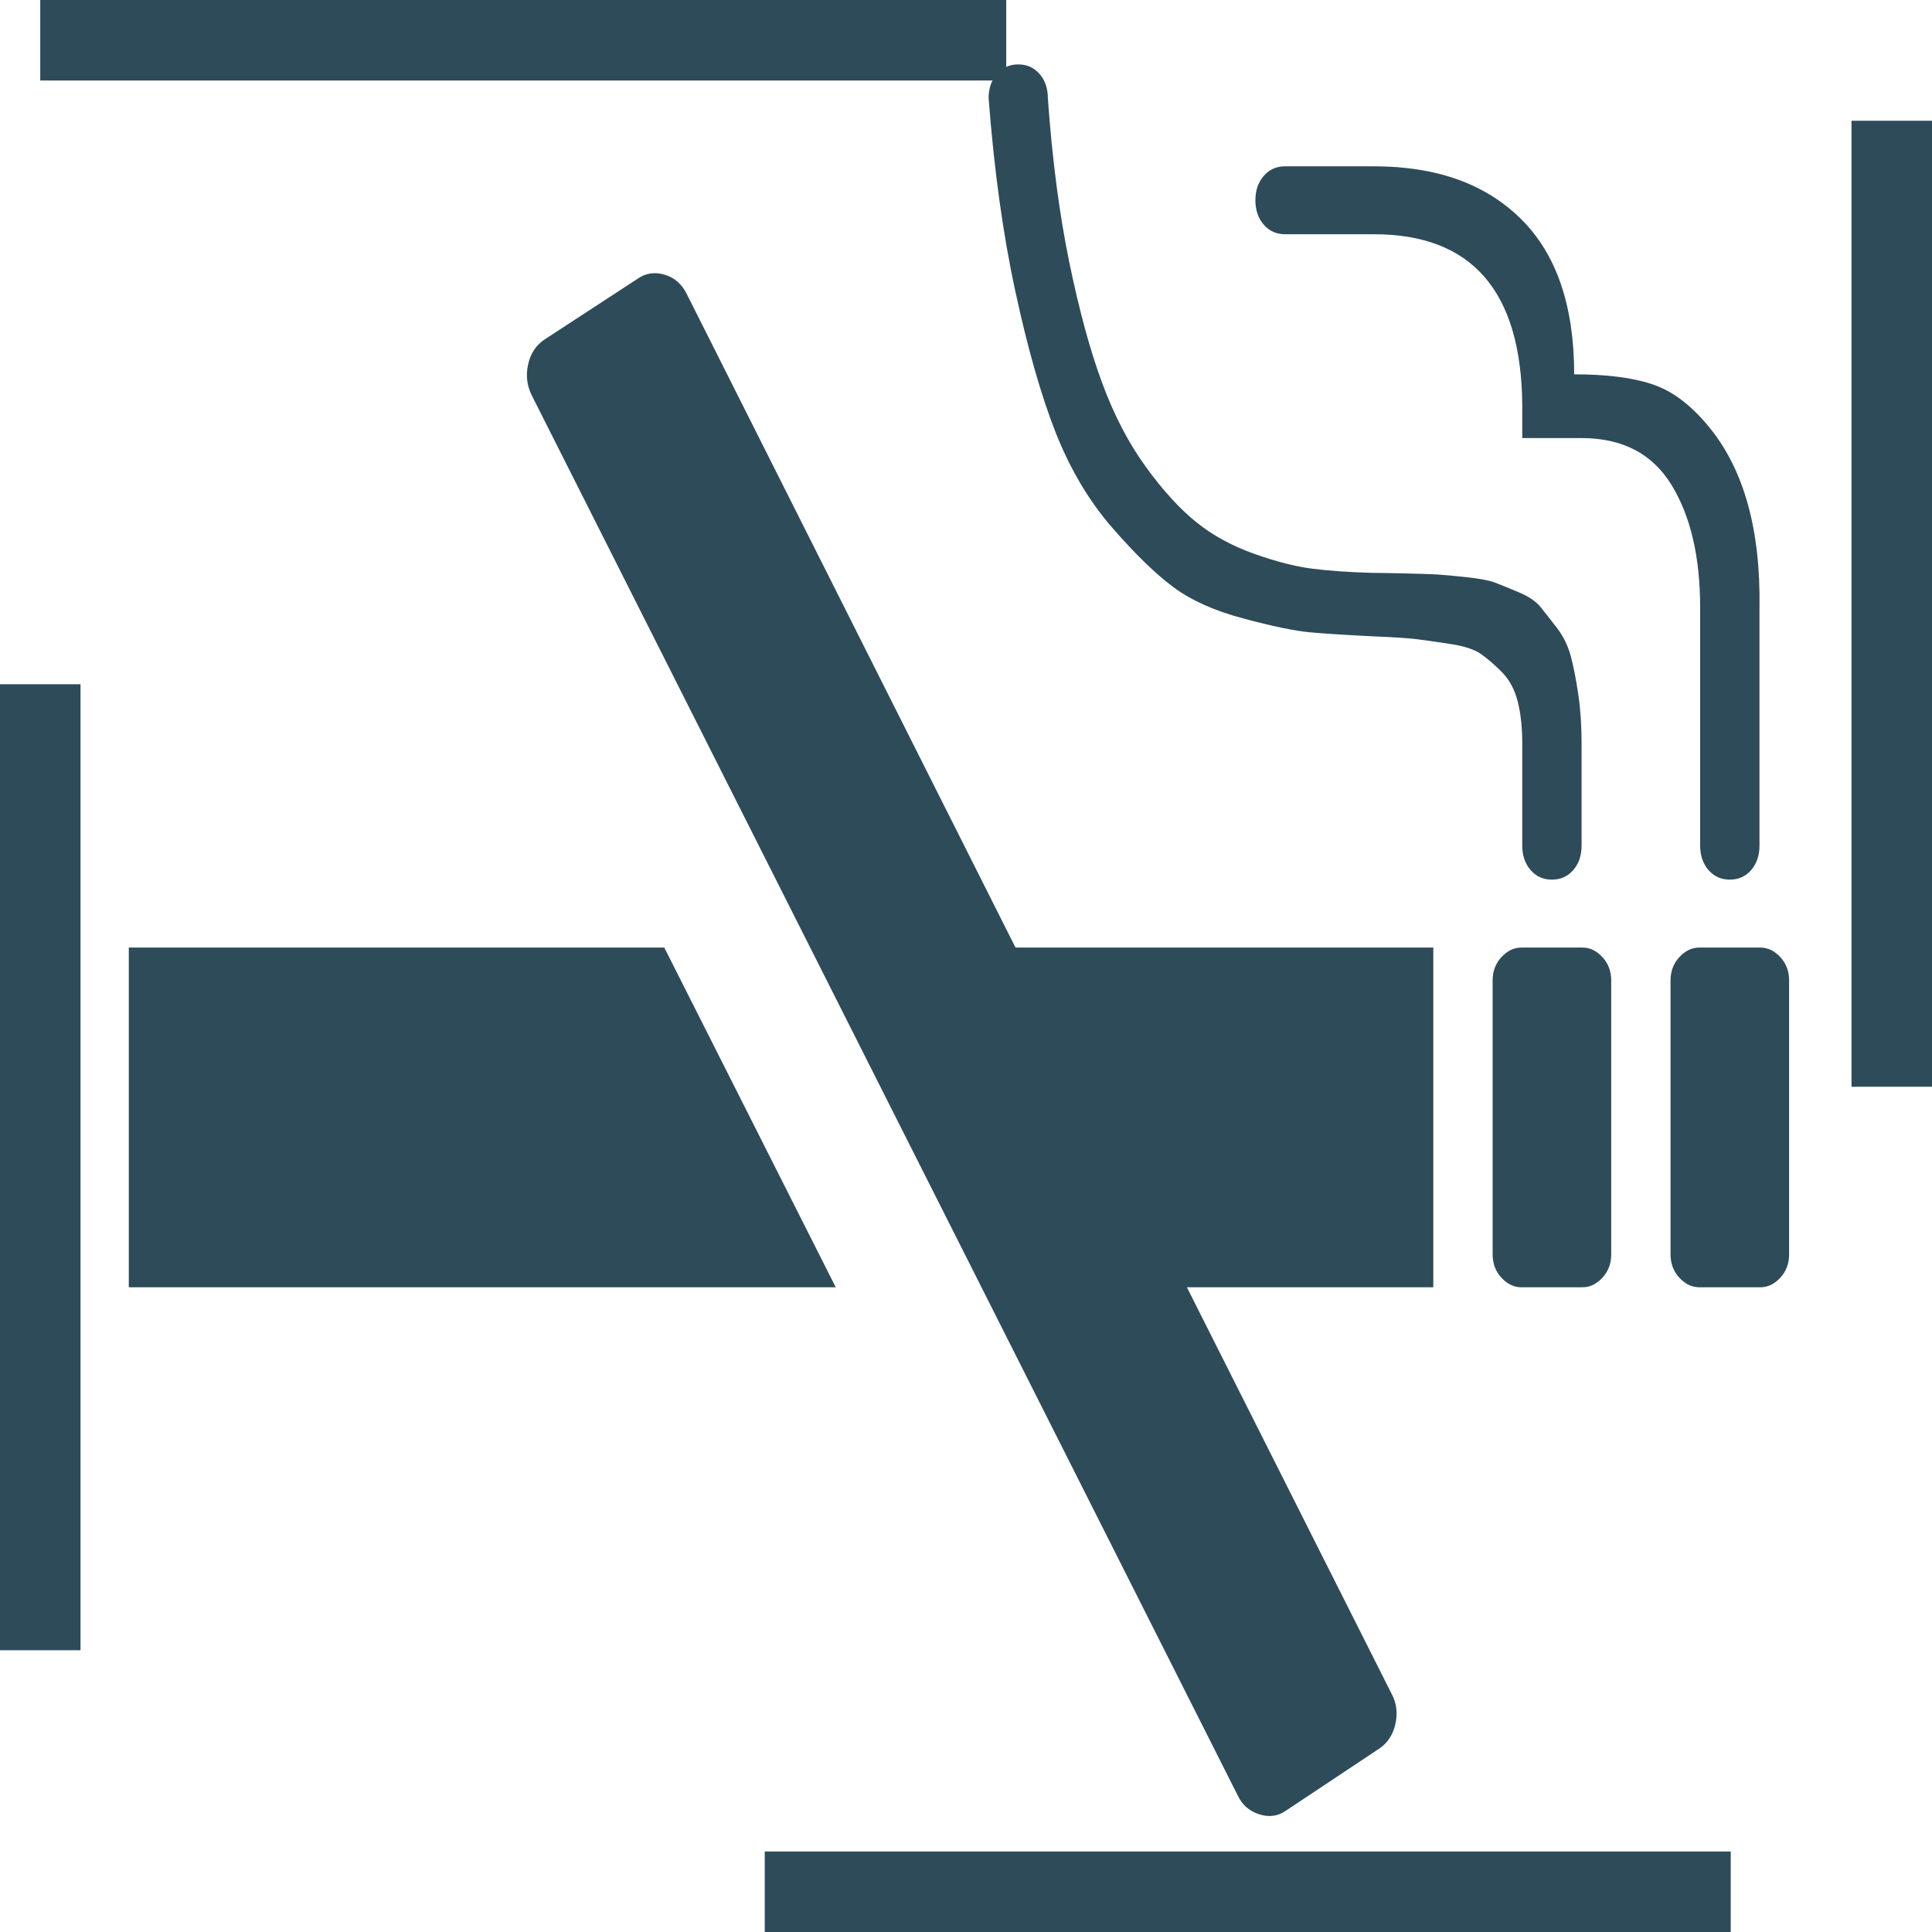 <svg width="24" height="24" viewBox="0 0 24 24" fill="none" xmlns="http://www.w3.org/2000/svg">
<rect x="0.5" y="0.5" width="23" height="23" stroke="#2E4B59" stroke-dasharray="12 12"/>
<path d="M18.91 9.239C18.91 9.037 18.891 8.861 18.853 8.712C18.814 8.562 18.749 8.442 18.657 8.349C18.565 8.257 18.479 8.182 18.398 8.125C18.317 8.068 18.191 8.026 18.018 8C17.846 7.973 17.706 7.954 17.598 7.94C17.491 7.927 17.326 7.916 17.103 7.907C16.743 7.89 16.466 7.872 16.275 7.855C16.083 7.837 15.806 7.78 15.446 7.683C15.085 7.587 14.796 7.457 14.577 7.294C14.358 7.132 14.105 6.886 13.817 6.556C13.53 6.226 13.296 5.833 13.115 5.376C12.935 4.919 12.768 4.336 12.615 3.628C12.461 2.921 12.35 2.119 12.281 1.222C12.281 1.099 12.315 0.998 12.384 0.919C12.454 0.84 12.542 0.8 12.649 0.8C12.757 0.8 12.845 0.84 12.914 0.919C12.983 0.998 13.017 1.099 13.017 1.222C13.071 1.978 13.159 2.655 13.282 3.253C13.405 3.85 13.541 4.352 13.691 4.756C13.84 5.16 14.023 5.51 14.237 5.804C14.452 6.099 14.661 6.327 14.865 6.49C15.068 6.653 15.306 6.782 15.578 6.879C15.851 6.976 16.09 7.037 16.298 7.064C16.505 7.09 16.75 7.108 17.034 7.116C17.111 7.116 17.247 7.119 17.443 7.123C17.639 7.127 17.773 7.132 17.846 7.136C17.919 7.14 18.039 7.151 18.208 7.169C18.377 7.187 18.496 7.209 18.565 7.235C18.634 7.261 18.732 7.301 18.858 7.354C18.985 7.406 19.077 7.468 19.135 7.538C19.192 7.609 19.261 7.697 19.342 7.802C19.422 7.907 19.48 8.026 19.515 8.158C19.549 8.29 19.58 8.448 19.607 8.633C19.634 8.817 19.647 9.02 19.647 9.239V10.505C19.647 10.628 19.612 10.729 19.543 10.809C19.474 10.888 19.386 10.927 19.279 10.927C19.171 10.927 19.083 10.888 19.014 10.809C18.945 10.729 18.91 10.628 18.91 10.505V9.239ZM18.91 5.02C18.895 3.613 18.281 2.91 17.069 2.91H15.964C15.856 2.91 15.768 2.87 15.699 2.791C15.63 2.712 15.595 2.611 15.595 2.488C15.595 2.365 15.63 2.264 15.699 2.185C15.768 2.105 15.856 2.066 15.964 2.066H17.069C17.844 2.066 18.452 2.283 18.893 2.719C19.334 3.154 19.555 3.798 19.555 4.65C19.962 4.65 20.288 4.692 20.533 4.776C20.779 4.859 21.013 5.037 21.235 5.31C21.665 5.837 21.872 6.584 21.857 7.551V10.505C21.857 10.628 21.822 10.729 21.753 10.809C21.684 10.888 21.596 10.927 21.488 10.927C21.381 10.927 21.293 10.888 21.224 10.809C21.155 10.729 21.12 10.628 21.12 10.505V7.551C21.12 6.918 21.001 6.409 20.763 6.022C20.525 5.635 20.153 5.442 19.647 5.442H18.91V5.02ZM14.744 15.991L17.287 21.041C17.349 21.155 17.364 21.281 17.334 21.417C17.303 21.553 17.234 21.657 17.126 21.727L15.975 22.492C15.876 22.562 15.764 22.577 15.642 22.538C15.519 22.498 15.431 22.421 15.377 22.307L6.607 4.914C6.545 4.791 6.53 4.661 6.561 4.525C6.591 4.389 6.66 4.286 6.768 4.215L7.919 3.464C8.018 3.393 8.13 3.376 8.252 3.411C8.375 3.446 8.467 3.525 8.529 3.648L12.615 11.771H17.805V15.991H14.744ZM1.6 11.771H8.252L10.382 15.991H1.6V11.771ZM18.899 11.771C18.807 11.771 18.724 11.811 18.651 11.89C18.578 11.969 18.542 12.066 18.542 12.18V15.582C18.542 15.696 18.578 15.793 18.651 15.872C18.724 15.951 18.807 15.991 18.899 15.991H19.658C19.75 15.991 19.833 15.951 19.906 15.872C19.979 15.793 20.015 15.696 20.015 15.582V12.18C20.015 12.066 19.979 11.969 19.906 11.89C19.833 11.811 19.75 11.771 19.658 11.771H18.899ZM21.109 11.771C21.017 11.771 20.934 11.811 20.861 11.89C20.788 11.969 20.752 12.066 20.752 12.18V15.582C20.752 15.696 20.788 15.793 20.861 15.872C20.934 15.951 21.017 15.991 21.109 15.991H21.868C21.96 15.991 22.043 15.951 22.116 15.872C22.189 15.793 22.225 15.696 22.225 15.582V12.18C22.225 12.066 22.189 11.969 22.116 11.89C22.043 11.811 21.96 11.771 21.868 11.771H21.109Z" fill="#2E4B59"/>
</svg>
